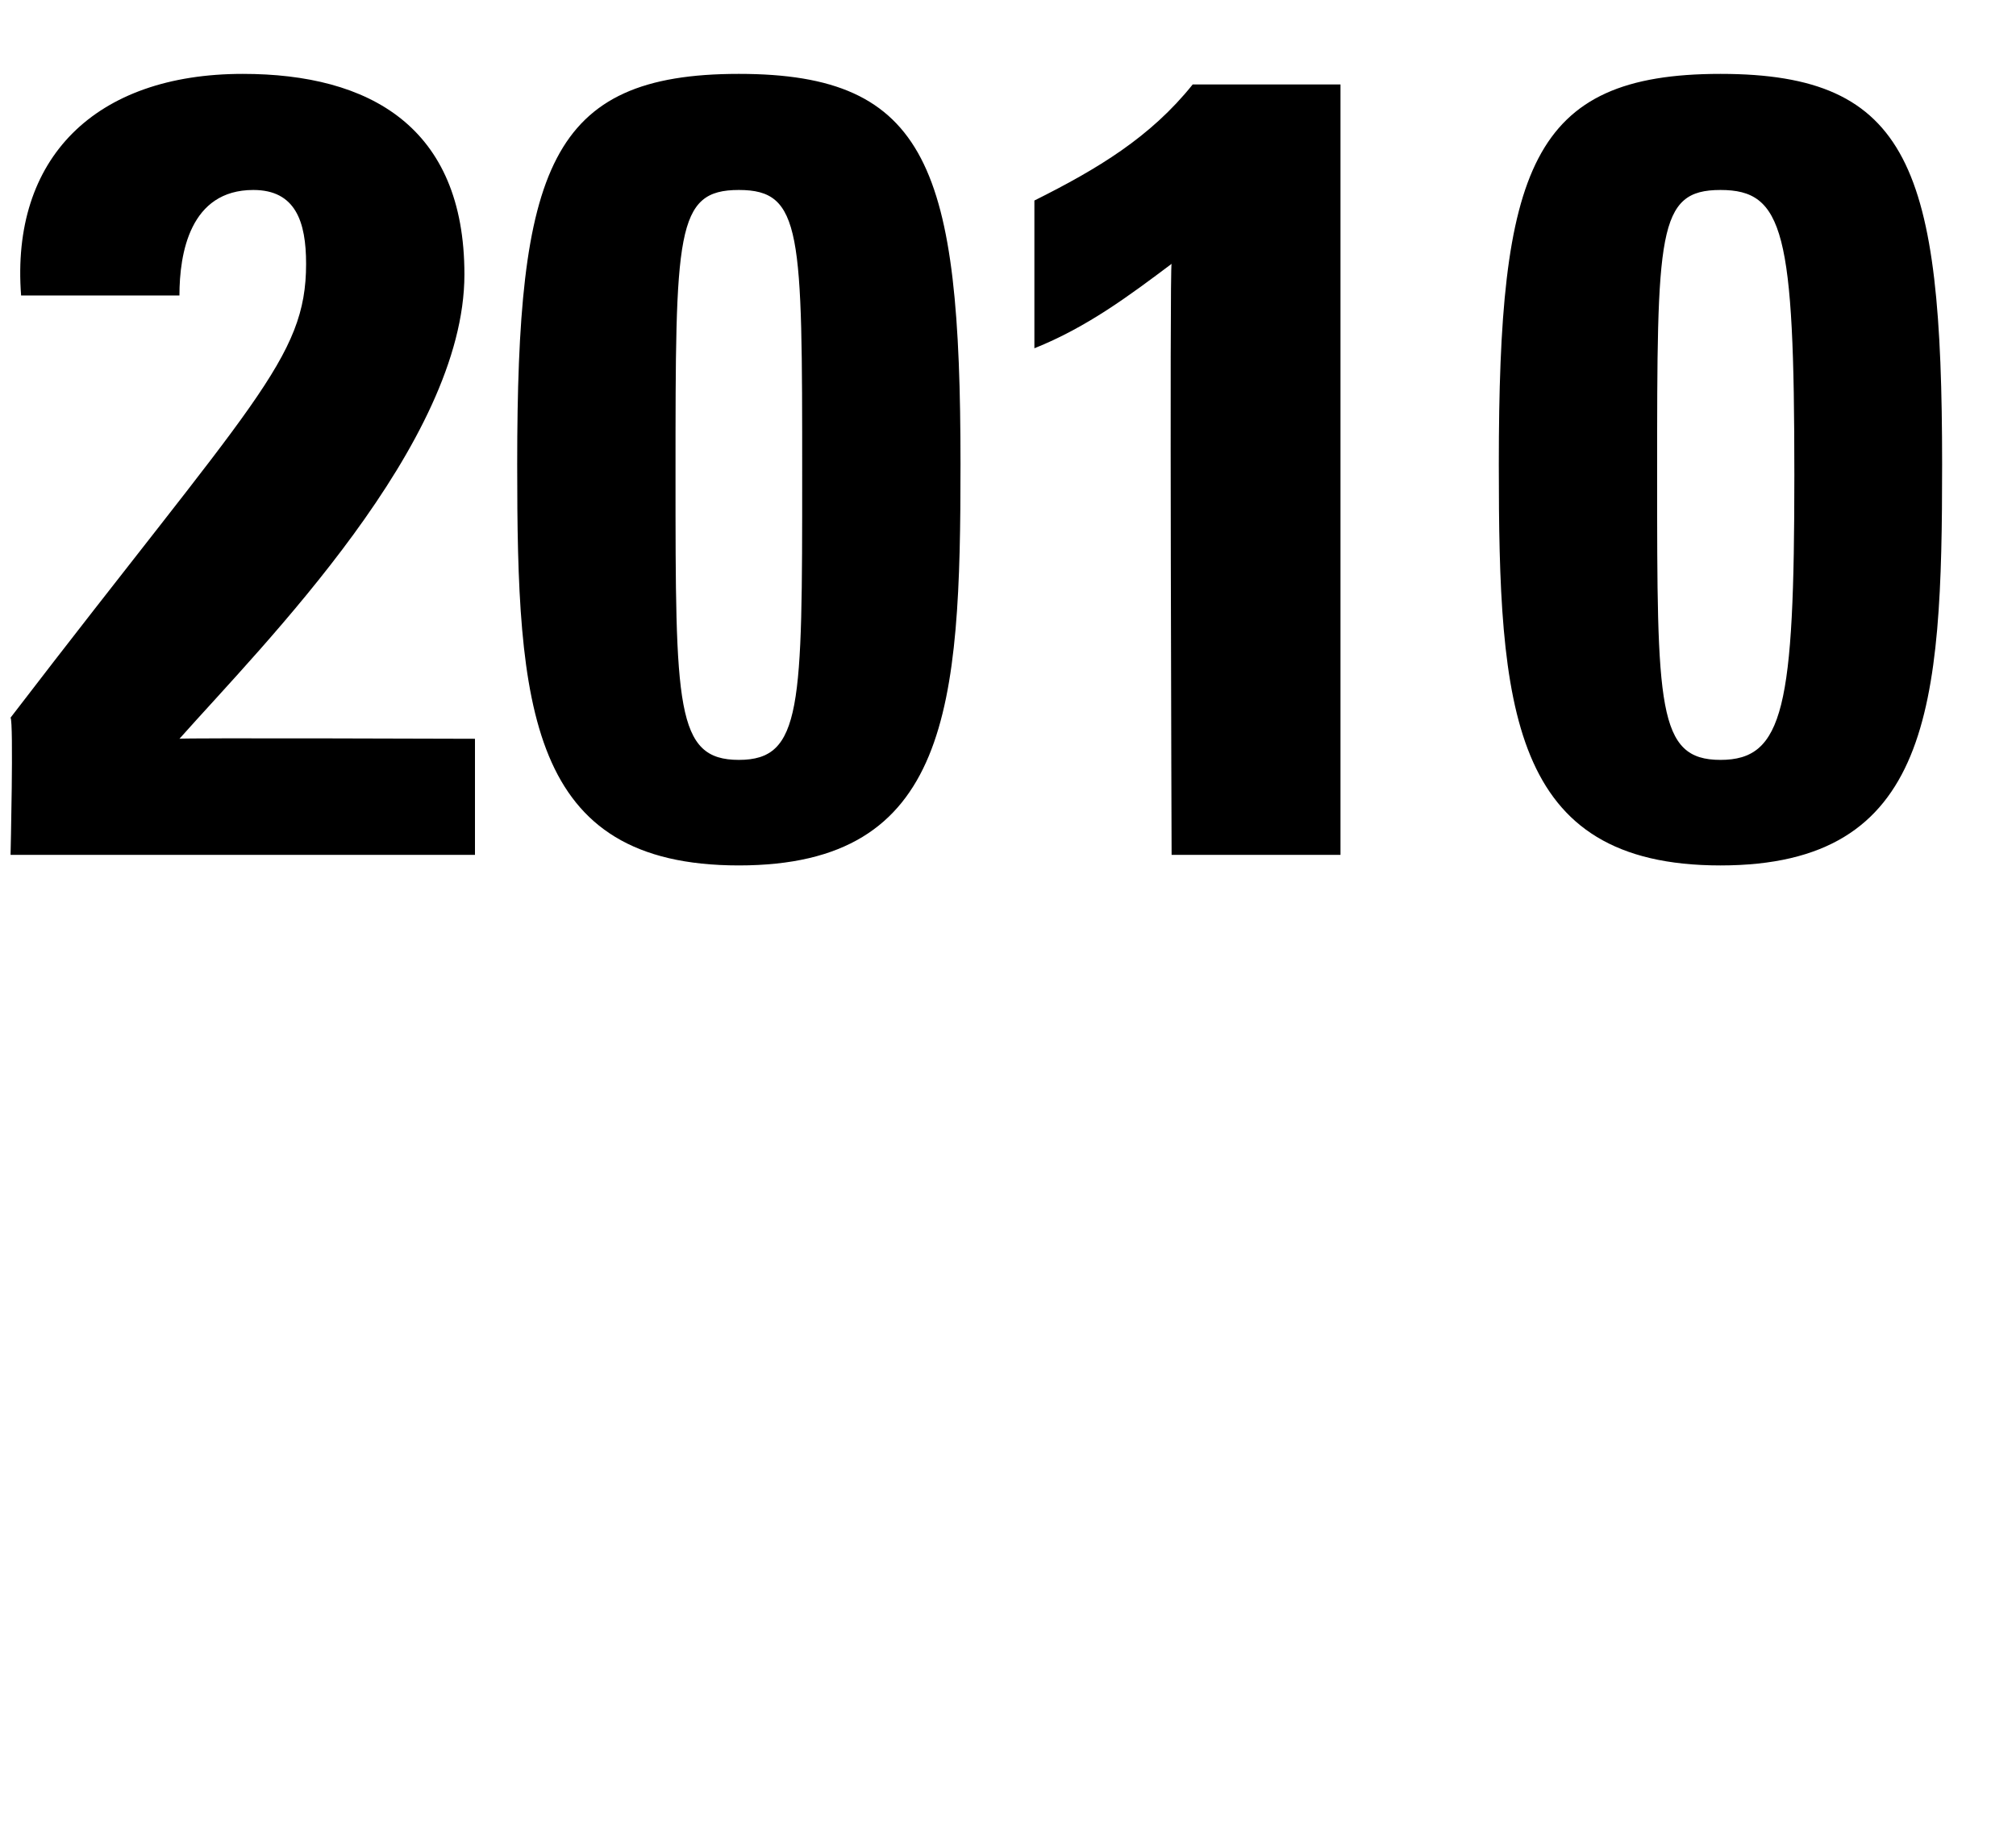 <svg xmlns="http://www.w3.org/2000/svg" version="1.1" width="19.1px" height="17.4px" viewBox="0 0 19.1 17.4"><desc>2010</desc><defs/><g id="Polygon119451"><path d="m.1 8.1c0 0 .03-1.26 0-1.3c2.3-3 2.8-3.4 2.8-4.3c0-.4-.1-.7-.5-.7c-.6 0-.7.6-.7 1c0 0-1.5 0-1.5 0c-.1-1.3.7-2.1 2.1-2.1c1.2 0 2.1.5 2.1 1.9c0 1.6-1.9 3.5-2.7 4.4c-.02-.01 2.8 0 2.8 0l0 1.1l-4.4 0zm9-3.7c0 2.3-.1 3.8-2.1 3.8c-2 0-2.1-1.5-2.1-3.8c0-2.8.3-3.7 2.1-3.7c1.8 0 2.1.9 2.1 3.7zm-2.7.1c0 2.2 0 2.7.6 2.7c.6 0 .6-.5.6-2.7c0-2.3 0-2.7-.6-2.7c-.6 0-.6.4-.6 2.7zm3.4-2.6c.6-.3 1.1-.6 1.5-1.1c-.04 0 1.4 0 1.4 0l0 7.3l-1.6 0c0 0-.02-5.61 0-5.6c-.4.3-.8.6-1.3.8c0 0 0-1.4 0-1.4zm8.6 2.5c0 2.3-.1 3.8-2.1 3.8c-2 0-2.1-1.5-2.1-3.8c0-2.8.3-3.7 2.1-3.7c1.8 0 2.1.9 2.1 3.7zm-2.7.1c0 2.2 0 2.7.6 2.7c.6 0 .7-.5.7-2.7c0-2.3-.1-2.7-.7-2.7c-.6 0-.6.4-.6 2.7z" stroke="none" fill="#000"/></g></svg>
